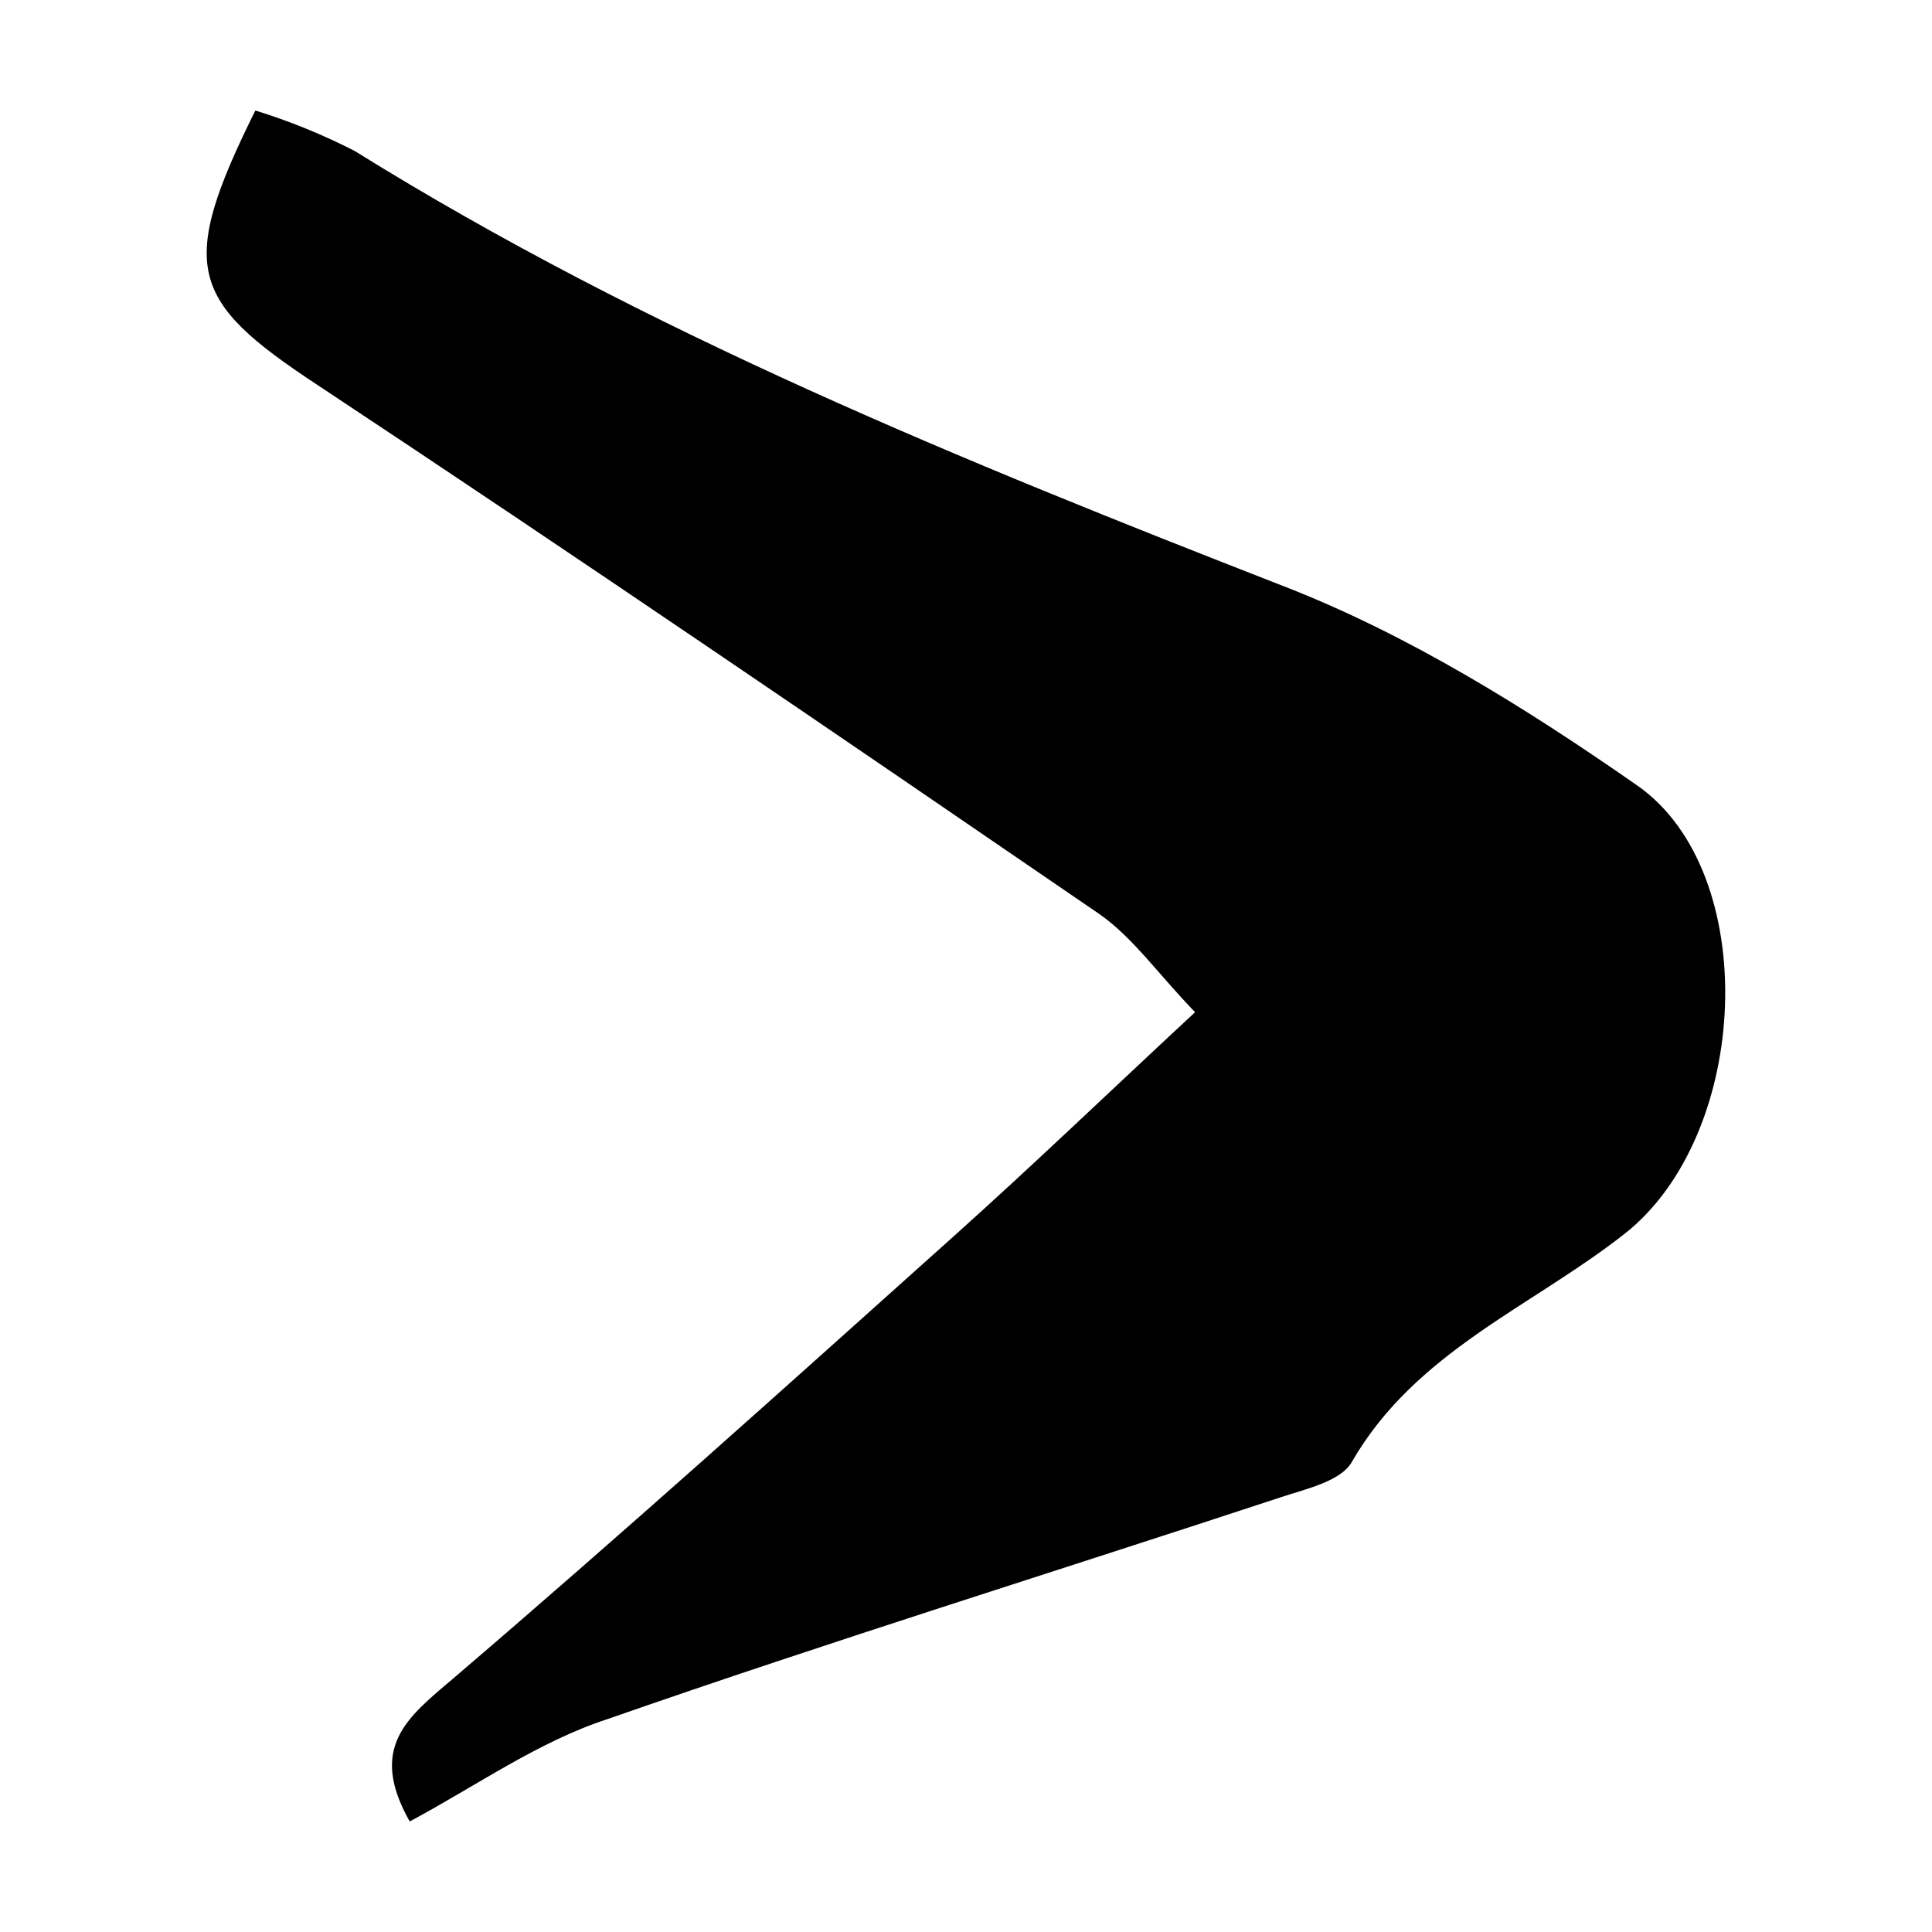 <?xml version="1.0" encoding="UTF-8"?>
<!-- Uploaded to: SVG Repo, www.svgrepo.com, Generator: SVG Repo Mixer Tools -->
<svg fill="#000000" width="800px" height="800px" version="1.1" viewBox="144 144 512 512" xmlns="http://www.w3.org/2000/svg">
 <path d="m252.58 626.71c-11.082-19.598-0.656-27.559 11.336-37.734 44.738-38.238 88.469-77.586 132.3-116.88 21.211-18.992 41.715-38.691 64.488-59.852-9.723-10.078-16.426-19.699-25.191-25.895-69.07-47.309-138.04-94.418-207.67-140.52-33.605-22.168-36.777-31.035-16.172-72.547 9.039 2.797 17.82 6.371 26.246 10.68 77.438 48.164 161.27 82.223 245.96 115.27 33.199 12.848 64.539 32.395 93.961 52.898 33.051 22.973 30.23 92.551-3.375 118.9-24.637 19.348-55.418 31.188-72.246 60.457-2.922 5.039-11.941 7.055-18.539 9.219-59.602 19.648-119.55 38.238-178.75 58.895-18.344 5.996-34.816 17.738-52.352 27.105z"/>
</svg>